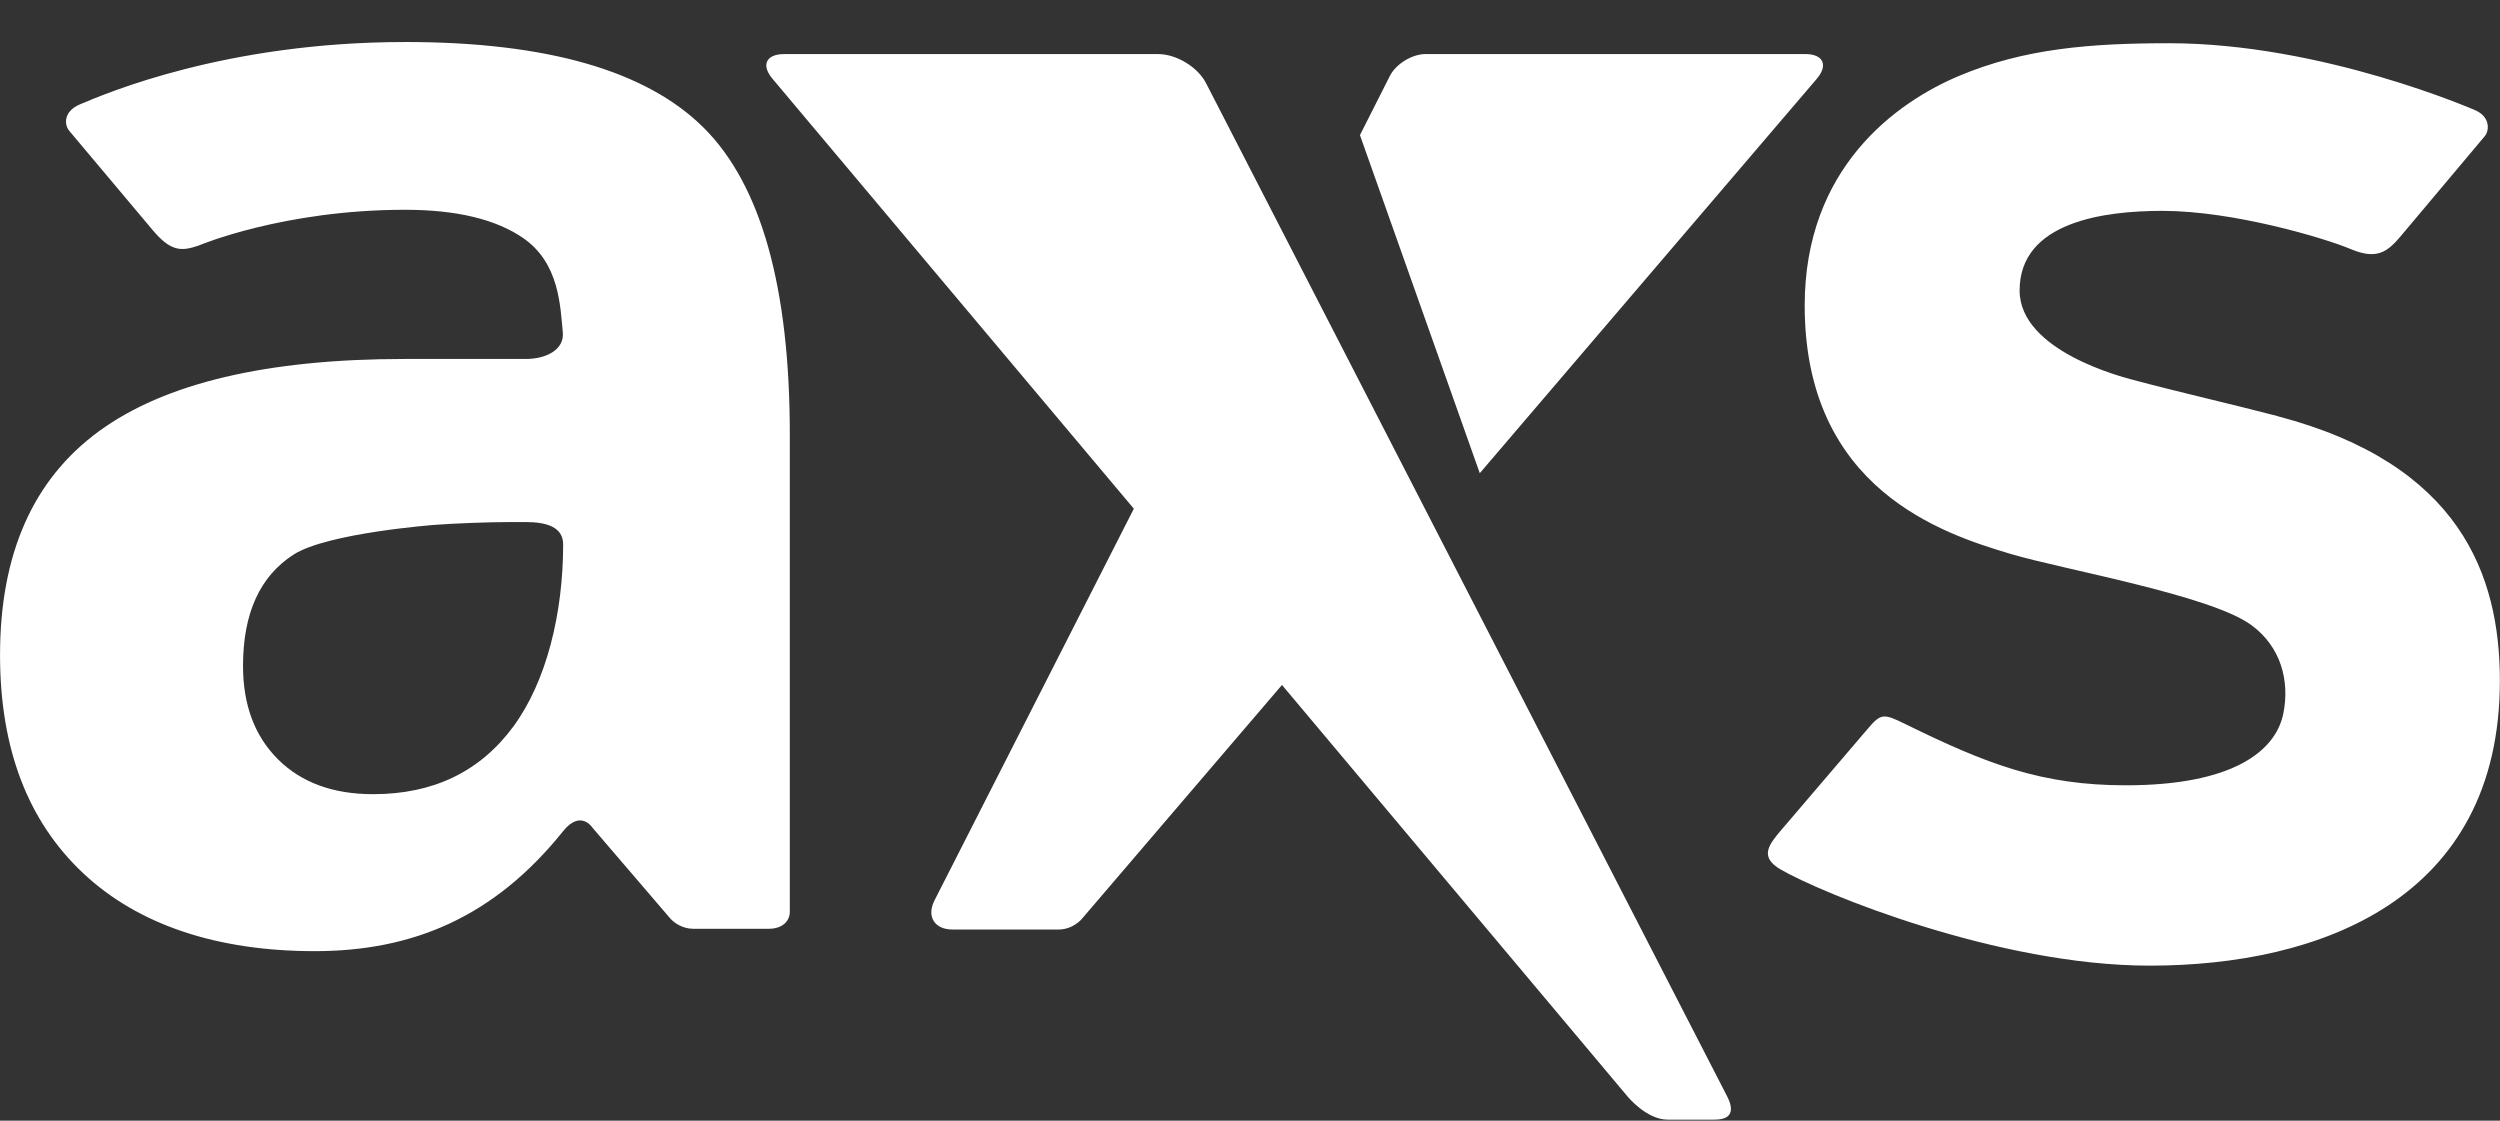 <?xml version="1.0" encoding="UTF-8"?>
<svg xmlns="http://www.w3.org/2000/svg" xmlns:xlink="http://www.w3.org/1999/xlink" fill="none" height="26" viewBox="0 0 58 26" width="58">
  <rect x="0" y="0" width="58" height="26" fill="#333333" stroke="none"/>
  <clipPath id="a">
    <path d="m0 .975h58v25h-58z"></path>
  </clipPath>
  <g clip-path="url(#a)">
    <path clip-rule="evenodd" d="m52.841 9.654c-1.052-.276-2.301-.558-3.353-.841-.21-.057-2.633-.661-2.633-2.074 0-1.6 1.976-1.847 3.312-1.847 1.647 0 3.757.629 4.376.889.618.26.86.048 1.17-.321l1.933-2.3c.118-.141.116-.455-.213-.599 0 0-3.542-1.558-7.112-1.558-1.836 0-3.364.125-4.867.756-1.487.625-3.585 2.154-3.585 5.329 0 4.268 3.218 5.298 4.781 5.764 1.2.358 4.621.952 5.575 1.645.692.503.902 1.299.748 2.058-.181.89-1.204 1.664-3.65 1.664-1.955 0-3.219-.487-5.126-1.424-.494-.243-.559-.246-.855.101l-2.008 2.35c-.304.356-.523.635-.021.927.957.555 5.041 2.23 8.559 2.23 3.951 0 8.125-1.535 8.125-6.61 0-2.448-.921-5.027-5.159-6.138zm-40.932 7.202c-.77 1.046-1.855 1.569-3.253 1.569-.928 0-1.663-.269-2.205-.807-.541-.538-.813-1.261-.813-2.17 0-1.22.392-2.081 1.175-2.583.783-.501 3.273-.688 3.273-.688.475-.036 1.255-.065 1.732-.065h.381c.477 0 .866.112.866.52 0 1.595-.386 3.178-1.156 4.224zm-2.512-15.881c-4.153 0-6.932 1.188-7.542 1.446-.388.164-.366.476-.247.616l1.933 2.3c.427.508.673.496 1.072.358.011-.004 1.957-.828 4.785-.828 1.204 0 2.113.225 2.738.655.845.582.861 1.583.921 2.186.04.403-.381.62-.857.62h-2.802c-3.204 0-5.572.559-7.102 1.677-1.53 1.118-2.295 2.849-2.295 5.192 0 2.165.641 3.85 1.925 5.058 1.283 1.208 3.12 1.812 5.376 1.812 2.27 0 4.161-.786 5.762-2.783.407-.508.679-.084.679-.084l1.799 2.099s.013.016.037.039c.072.07.248.21.506.21h1.748c.305 0 .488-.162.491-.394v-11.068c0-3.42-.665-5.793-1.997-7.121-1.331-1.326-3.64-1.99-6.929-1.99zm32.752.854c.271-.318.151-.575-.267-.575h-8.806c-.314 0-.686.227-.829.504l-.696 1.377 2.78 7.843zm-2.079 23.607-12.091-23.509c-.19-.37-.686-.672-1.106-.672h-8.682c-.418 0-.539.257-.267.575l8.381 9.972-4.625 9.088c-.189.371 0 .675.418.675l2.46-0c.342 0 .542-.248.542-.248l4.642-5.426 8.016 9.546c.003.004.44.539.932.539h1.058c.141 0 .602.004.322-.54z" fill="#fff" fill-rule="evenodd"></path>
  </g>
</svg>
